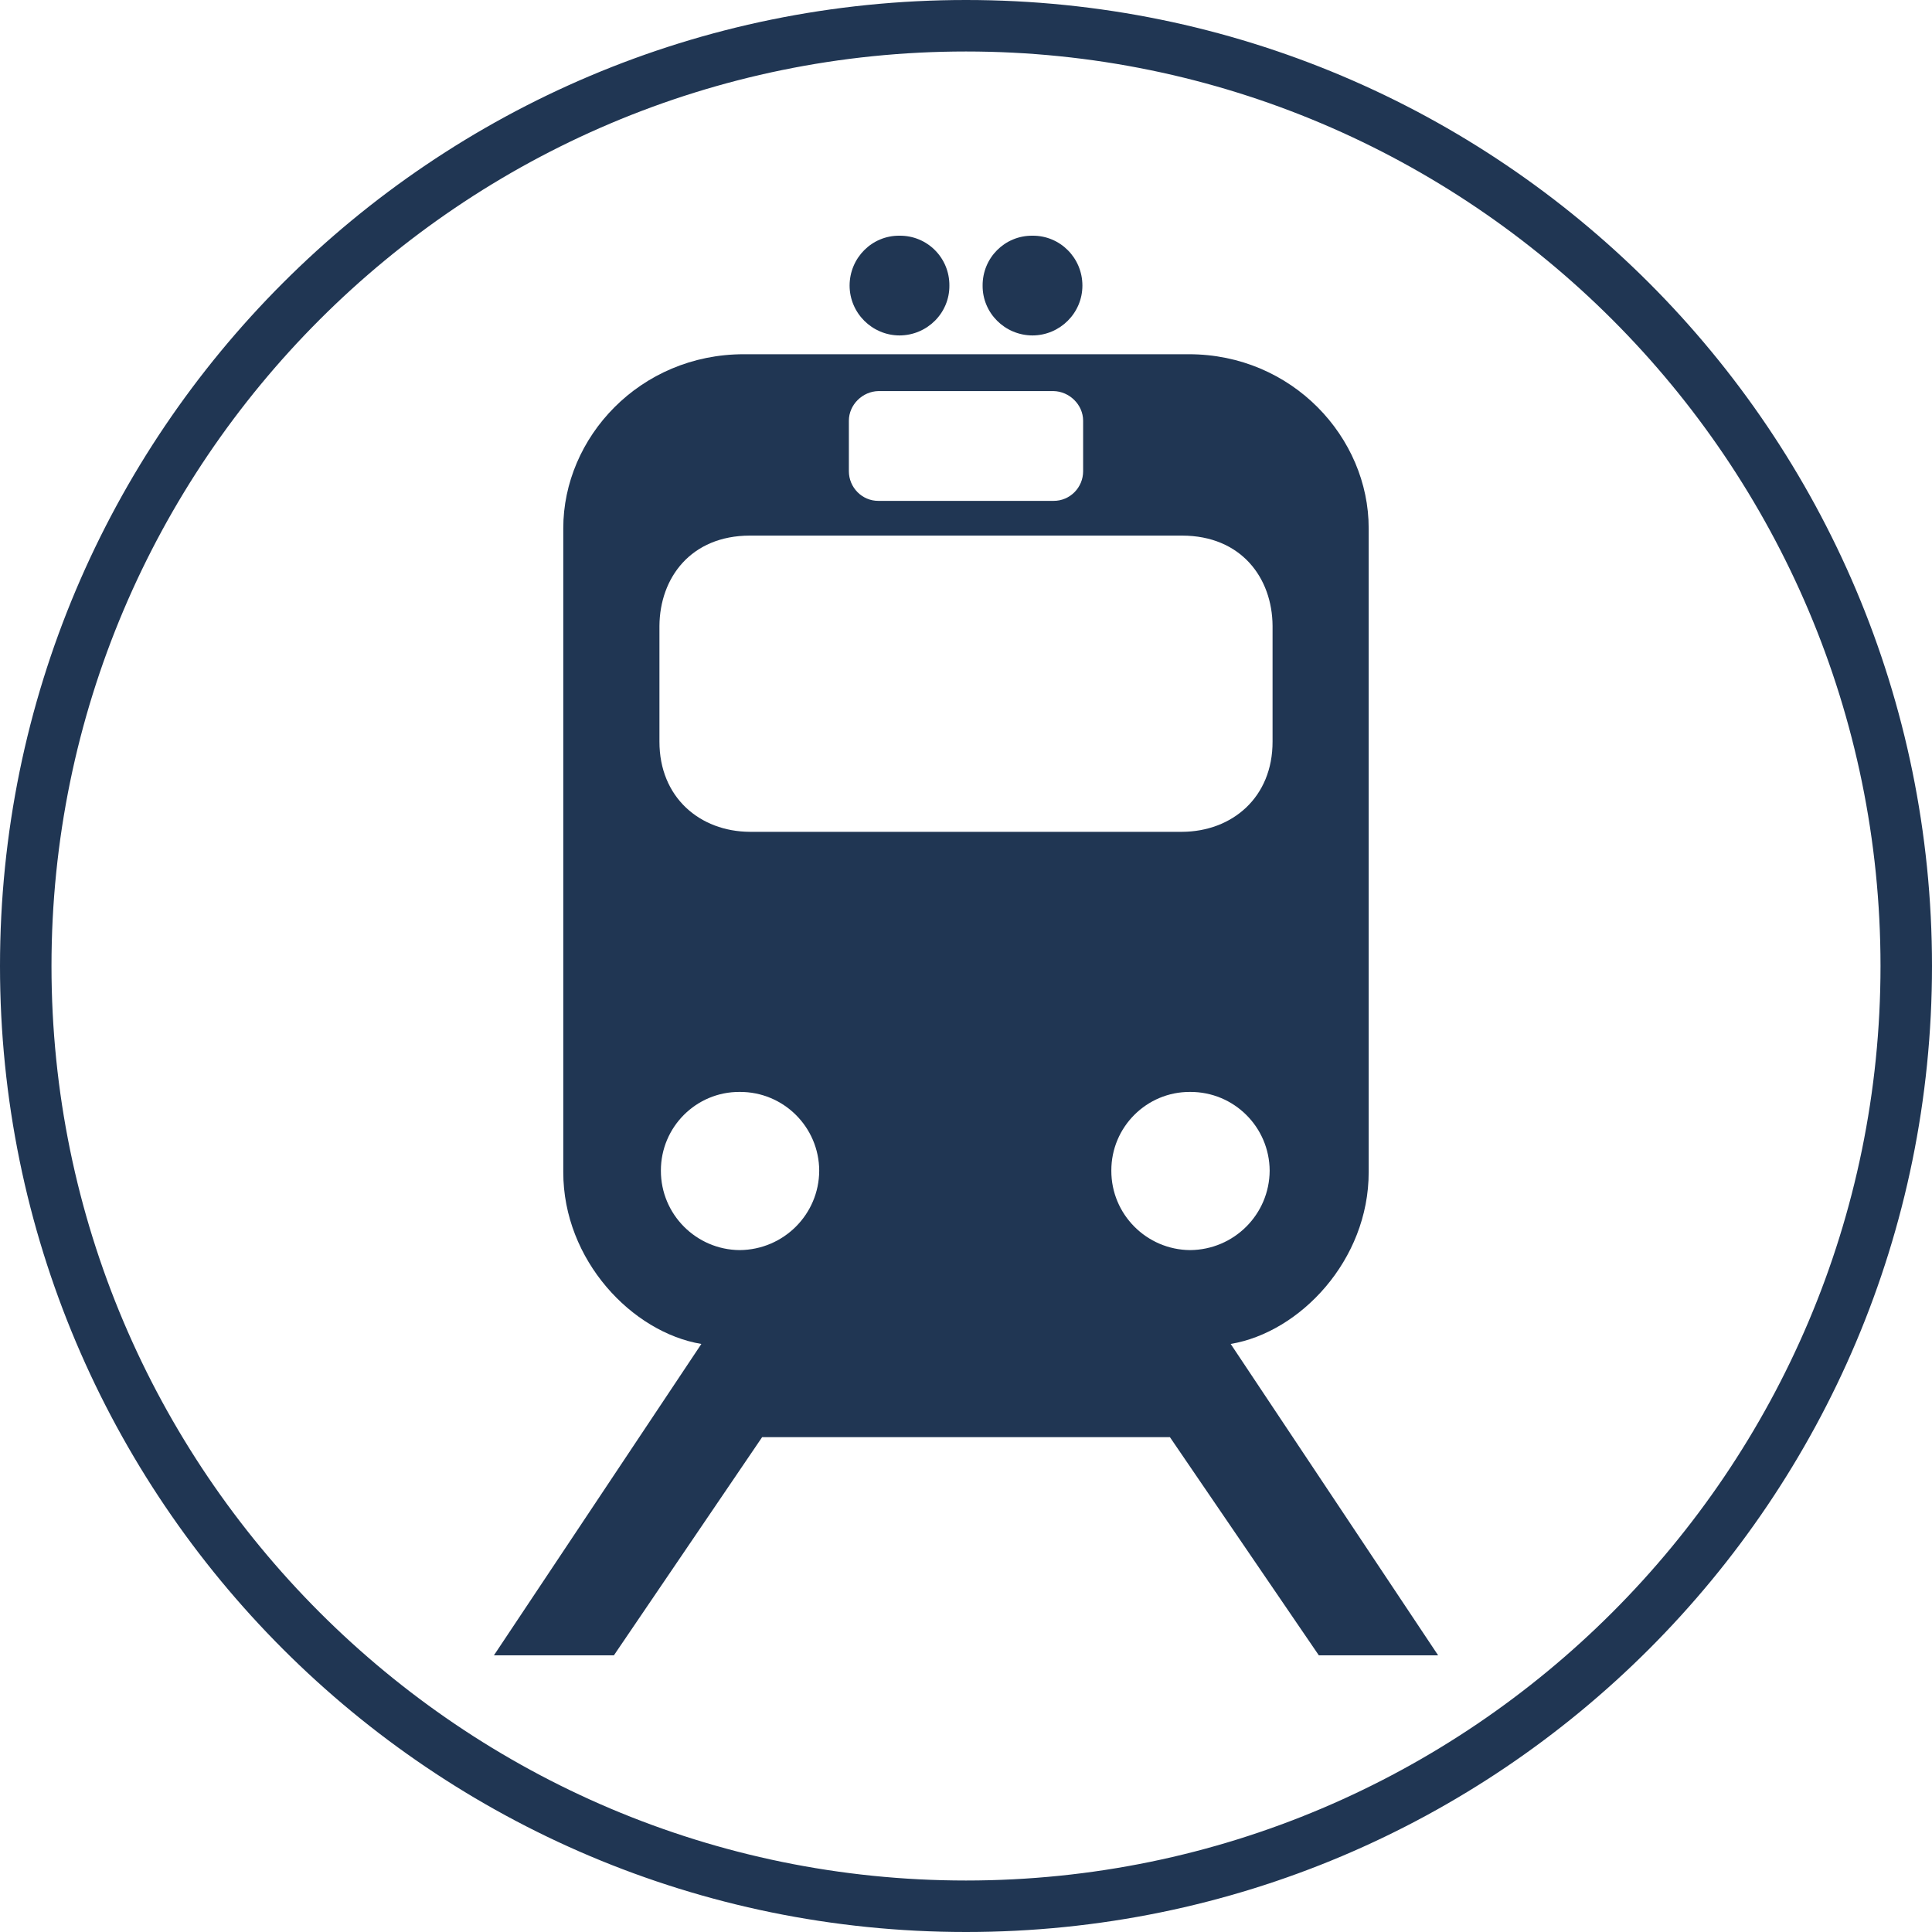 <?xml version="1.0" encoding="UTF-8"?><svg id="a" xmlns="http://www.w3.org/2000/svg" viewBox="0 0 40 40"><defs><style>.c{fill:#203653;stroke-width:0px;}</style></defs><g id="b"><path class="c" d="m18.623,6.945c-.569-.002-1.032-.465-1.033-1.032.001-.576.465-1.039,1.033-1.033.574-.006,1.037.457,1.033,1.033.004.567-.459,1.03-1.033,1.032Z"/><path class="c" d="m21.377,6.945c.57-.002,1.033-.465,1.033-1.032,0-.576-.464-1.038-1.033-1.033-.573-.006-1.036.457-1.033,1.033-.004.567.459,1.03,1.033,1.032Z"/><path class="c" d="m25.478,27.825c1.433-.237,2.862-1.733,2.859-3.559v-13.327c.004-1.879-1.581-3.607-3.728-3.605h-9.205c-2.159-.002-3.744,1.726-3.742,3.605v13.327c-.002,1.826,1.427,3.321,2.859,3.559l-4.295,6.447h2.484l3.069-4.517h8.443l3.083,4.517h2.47l-4.295-6.447Zm-7.903-19.114c0-.334.285-.609.613-.614h3.623c.328.005.614.28.614.614v1.046c0,.333-.269.615-.614.613h-3.623c-.343.002-.613-.281-.613-.613v-1.046h0Zm-2.261,17.171c-.9-.007-1.633-.74-1.631-1.645-.002-.903.731-1.635,1.631-1.63.909-.005,1.643.728,1.647,1.63-.004.906-.737,1.638-1.647,1.645Zm.21-8.66c-1.032-.006-1.873-.711-1.871-1.87v-2.393c.007-.998.652-1.868,1.871-1.87h8.951c1.22.002,1.866.872,1.872,1.87v2.393c.003,1.159-.838,1.864-1.872,1.87h-8.951Zm7.485,7.015c-.003-.902.73-1.635,1.631-1.63.909-.004,1.642.728,1.647,1.63-.005.906-.738,1.638-1.647,1.645-.901-.007-1.634-.74-1.631-1.645Z"/><path class="c" d="m20,1.066c10.44,0,18.934,8.494,18.934,18.934s-8.494,18.934-18.934,18.934S1.066,30.44,1.066,20,9.56,1.066,20,1.066h0Zm0-1.066C8.954,0,0,8.954,0,20s8.954,20,20,20,20-8.954,20-20S31.046,0,20,0h0Z"/></g></svg>